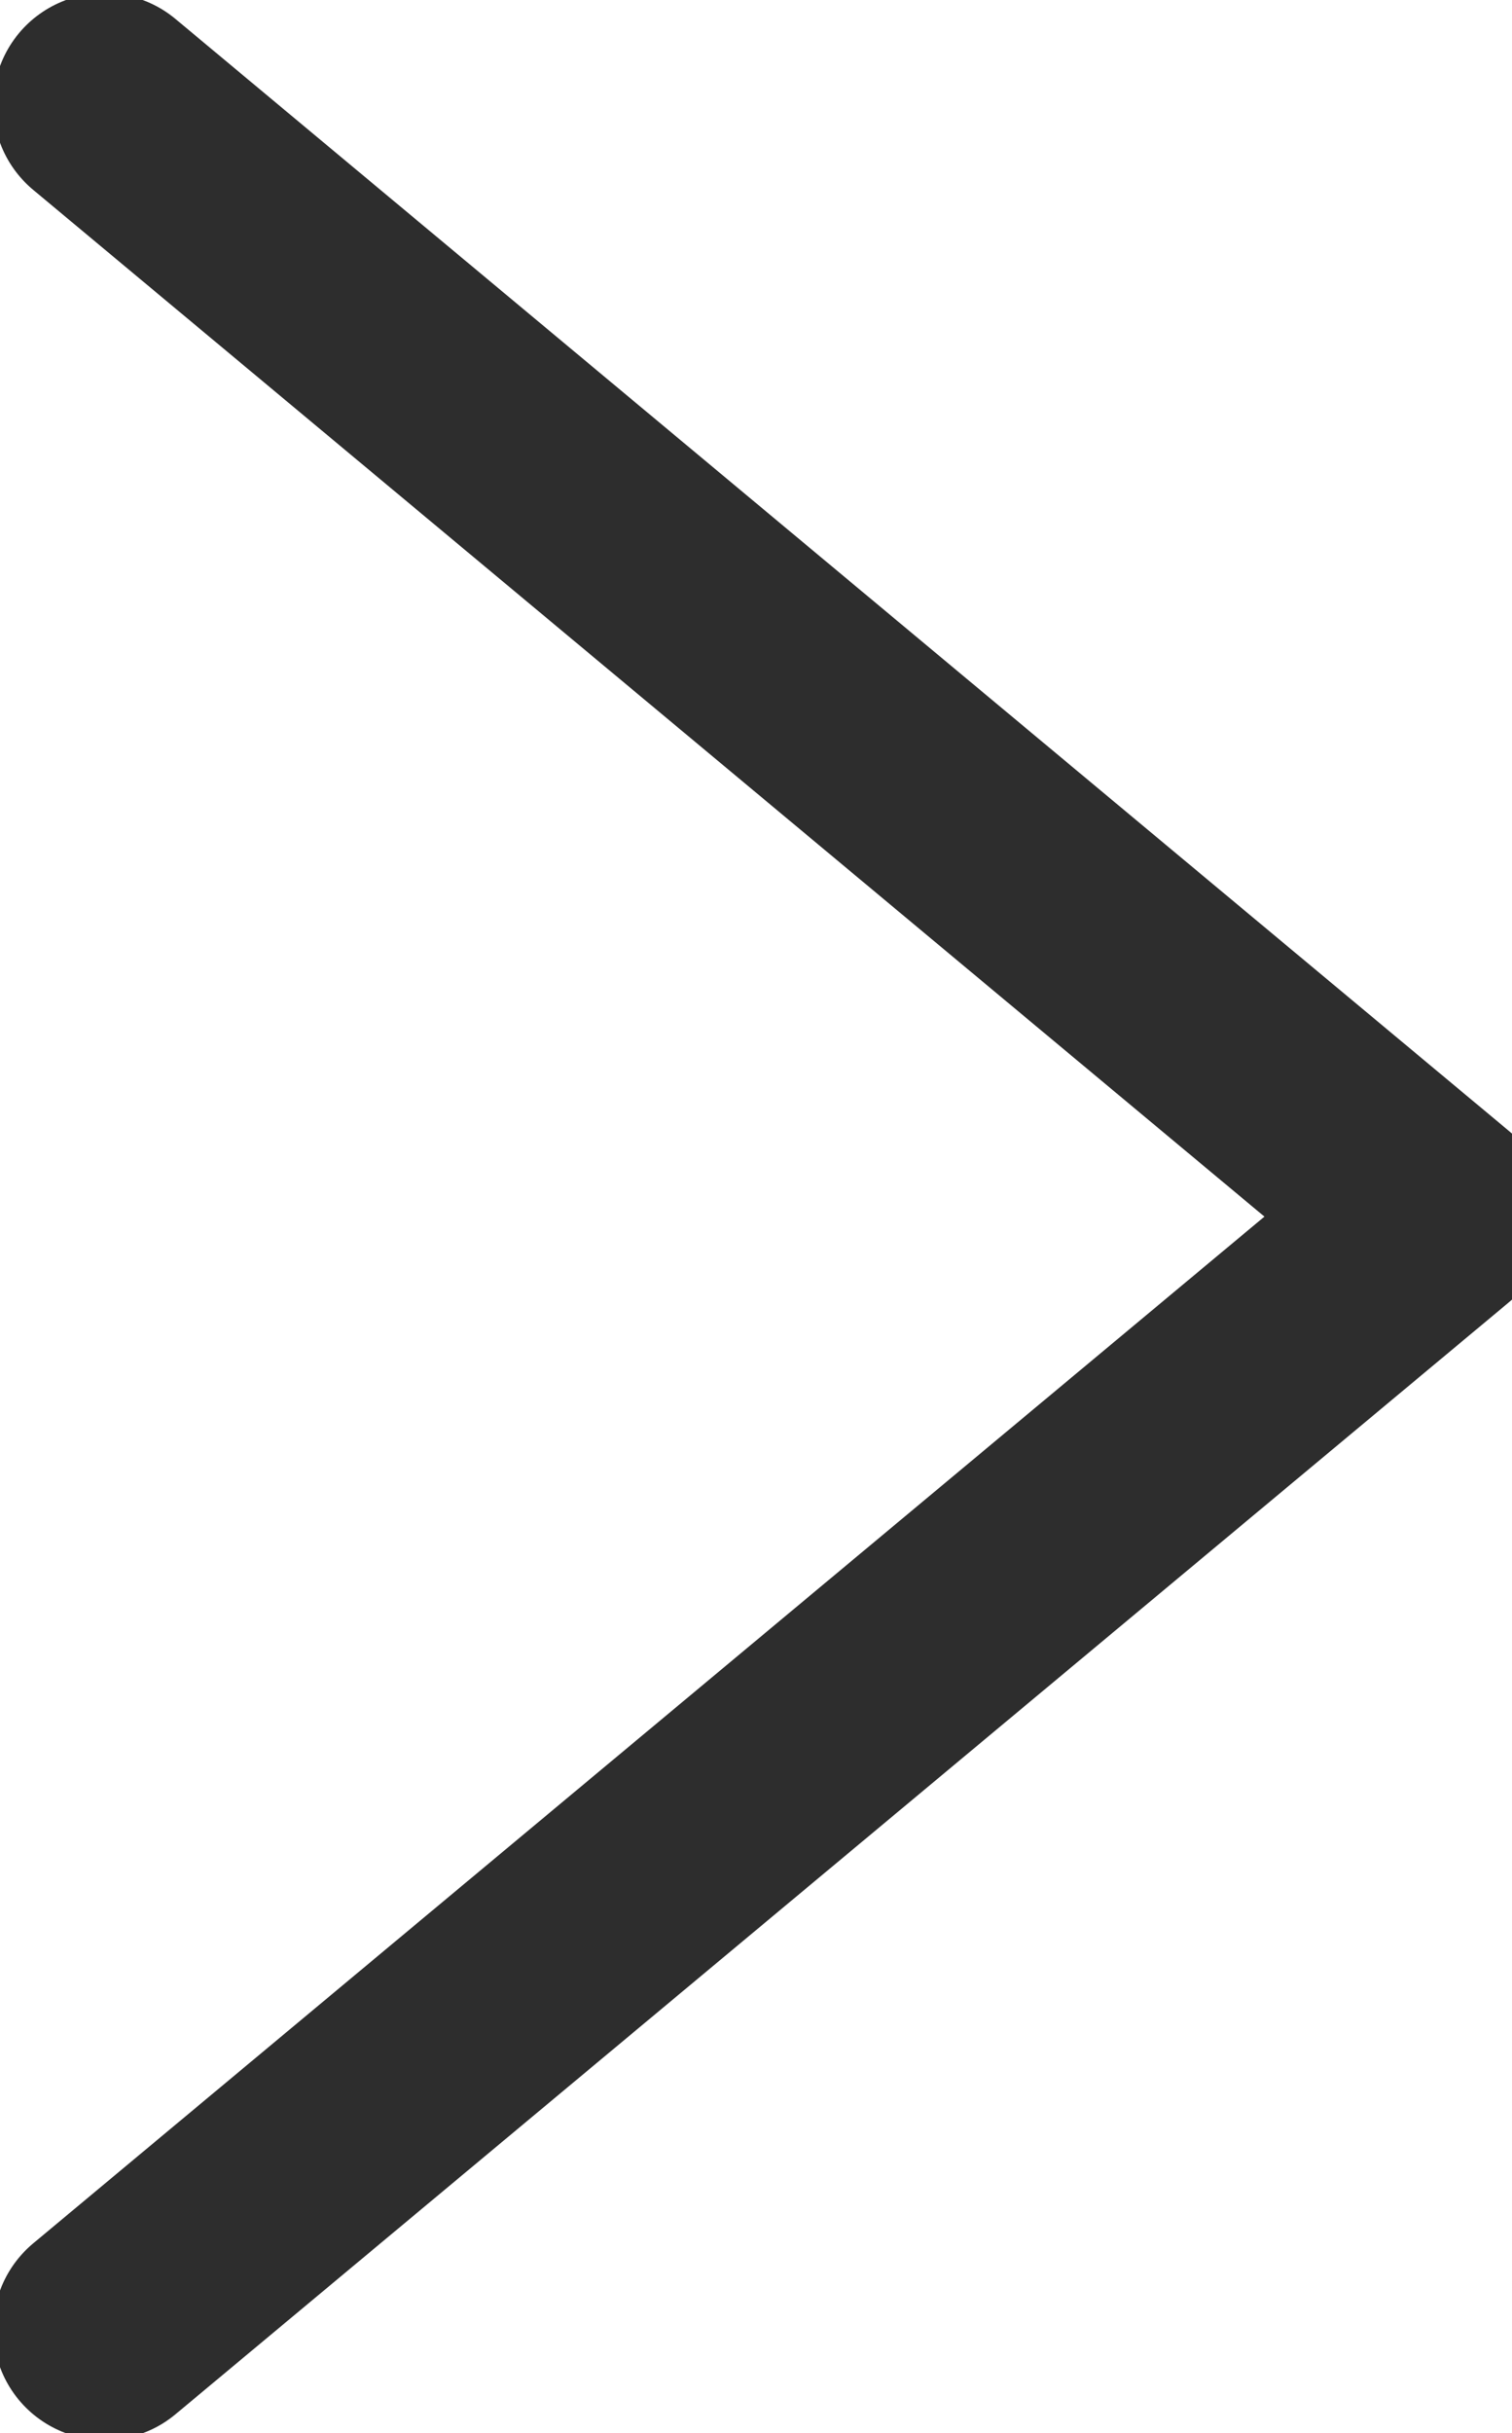 <svg xmlns="http://www.w3.org/2000/svg" width="10.203" height="16.408" viewBox="0 0 10.203 16.408">
  <path id="パス_1569" data-name="パス 1569" d="M0,0,7.5,9,15,0" transform="translate(0.704 15.704) rotate(-90)" fill="none" stroke="#2d2d2d" stroke-linecap="round" stroke-linejoin="round" stroke-miterlimit="10" stroke-width="1.5"/>
</svg>
